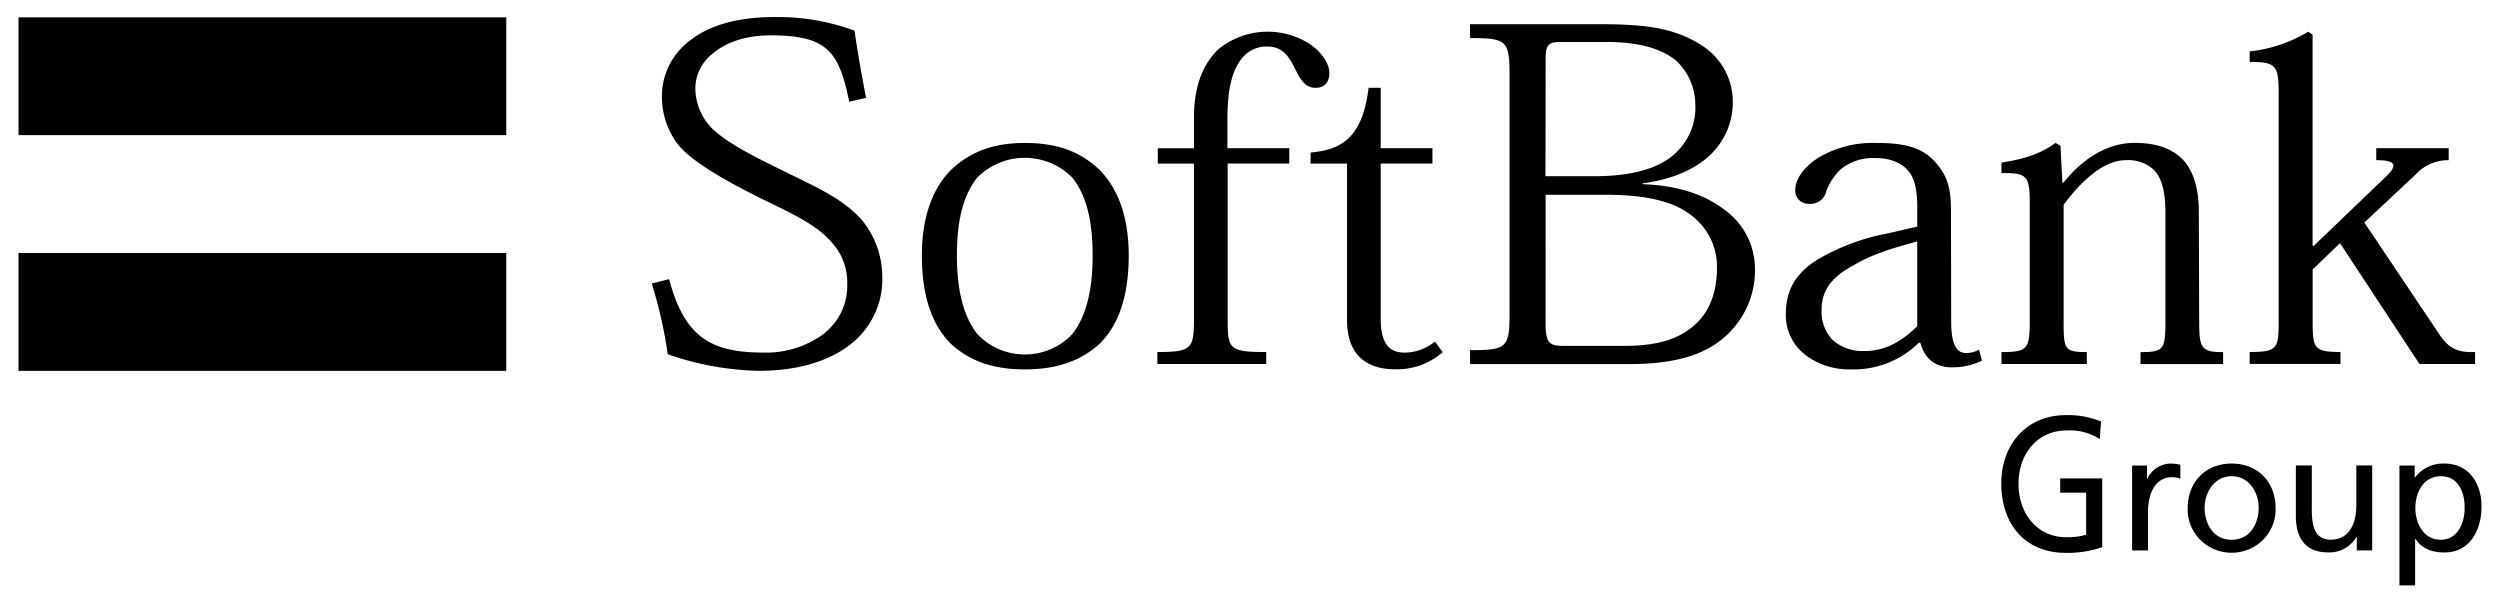 <svg xmlns="http://www.w3.org/2000/svg" width="166" height="40" fill="none"><path fill="#000" d="M51.35 1.135c-2.531 0-4.324.62-5.477 1.512-.6.433-1.087 1-1.421 1.654a4.6 4.6 0 0 0-.502 2.108 5.3 5.3 0 0 0 .968 3.054c.939 1.305 3.66 2.738 5.636 3.724 1.877.923 3.63 1.689 4.665 2.899a3.93 3.93 0 0 1 1.038 2.834 4 4 0 0 1-.422 1.852 4.1 4.1 0 0 1-1.232 1.462 6.44 6.44 0 0 1-3.888 1.178c-3.435 0-5.25-.955-6.285-4.876l-1.154.29a30 30 0 0 1 1.062 4.696 19.4 19.4 0 0 0 6.047 1.1c2.889 0 5.023-.794 6.385-2.004a5.5 5.5 0 0 0 1.377-1.923c.313-.73.462-1.519.438-2.311a6 6 0 0 0-1.361-3.783c-1.393-1.554-3.305-2.286-5.836-3.564-2.042-.998-3.273-1.718-4.112-2.512a3.86 3.86 0 0 1-1.104-2.548 2.9 2.9 0 0 1 .285-1.345c.2-.42.499-.789.87-1.075.897-.768 2.223-1.21 3.846-1.21 3.827 0 4.536 1.135 5.216 4.406l1.12-.254a94 94 0 0 1-.77-4.462 14.6 14.6 0 0 0-5.39-.902zm46.26.472v.922c2.428 0 2.623.159 2.623 2.454V20.83c0 2.269-.195 2.42-2.622 2.42v.926h10.561c3.37 0 5.282-.757 6.539-1.978a5.9 5.9 0 0 0 1.375-2.008 5.8 5.8 0 0 0 .442-2.38 4.8 4.8 0 0 0-.557-2.208 4.9 4.9 0 0 0-1.52-1.715c-1.389-1.05-3.27-1.591-5.386-1.656v-.052c2.039-.287 3.402-.924 4.375-1.782.518-.463.93-1.03 1.209-1.661a4.8 4.8 0 0 0 .408-2.003 4.4 4.4 0 0 0-.552-2.121 4.46 4.46 0 0 0-1.517-1.603c-1.75-1.135-3.699-1.402-6.679-1.402zm-13.54.498a5.14 5.14 0 0 0-3.253 1.24c-1.05 1.089-1.538 2.545-1.538 4.492v2.008h-2.401v1.018h2.4v10.34c0 1.948-.161 2.171-2.43 2.171v.794h7.23v-.794c-2.434 0-2.561-.193-2.561-2.106V10.859h4.093V9.841H81.5v-1.89c0-2.269.387-3.402 1.029-4.158a2.1 2.1 0 0 1 1.624-.704c1.011 0 1.424.668 1.782 1.368s.653 1.374 1.422 1.374c.585 0 .912-.353.912-.992 0-.571-.454-1.37-1.392-1.974a5.16 5.16 0 0 0-2.806-.76zm69.195 0a9.5 9.5 0 0 1-3.886 1.308v.7c1.731 0 1.925.219 1.925 2.068v15.085c0 1.849-.048 2.106-1.925 2.106v.794h6.029v-.794c-1.781 0-1.848-.257-1.848-2.106v-3.37l1.817-1.75 5.276 8.022h3.693v-.794c-.973.03-1.68-.096-2.399-1.212l-4.954-7.388 3.399-3.18a2.92 2.92 0 0 1 2.2-.958V9.84h-4.808v.794c1.558 0 1.327.478.454 1.272l-4.615 4.43h-.068V2.296zm-49.659.682h3.079c2.273 0 3.726.506 4.614 1.244.398.375.715.824.933 1.322a4 4 0 0 1 .337 1.574 4.1 4.1 0 0 1-.343 1.873 4.2 4.2 0 0 1-1.152 1.53c-1.154.956-2.982 1.37-5.217 1.37h-3.237l.01-7.78c0-.861.126-1.133.976-1.133M90.876 5.83c-.412 3.339-1.809 4.11-3.847 4.298l-.01.734h2.424v10.403c0 2.5 1.524 3.254 3.174 3.254a4.6 4.6 0 0 0 3.178-1.134l-.516-.706a3.23 3.23 0 0 1-2.01.736c-1.135 0-1.59-.756-1.59-2.268V10.859h3.435V9.841h-3.435v-4.01zm50.865 3.656c-1.788 0-3.436 1.024-4.728 2.646h-.069l-.13-2.454-.324-.188c-1.065.768-2.168 1.085-3.591 1.304v.702c1.716-.03 1.876.193 1.876 2.038v7.737c0 1.913-.13 2.106-1.876 2.106v.794h5.665v-.794c-1.512 0-1.539-.193-1.539-2.106v-7.673c1.297-1.75 2.751-2.96 4.116-2.96a2.52 2.52 0 0 1 1.874.637c.608.63.769 1.66.769 2.9v7.1c0 1.913-.095 2.106-1.654 2.106v.794h5.485v-.794c-1.453 0-1.589-.257-1.589-2.042l-.024-7.297c0-1.686-.442-2.859-1.153-3.532s-1.719-1.024-3.108-1.024m-17.152.004a7.14 7.14 0 0 0-3.696.892c-1.039.602-1.685 1.466-1.685 2.226a.83.83 0 0 0 .241.662.87.87 0 0 0 .664.26c.249.027.499-.035.706-.173.207-.139.357-.345.423-.583a3.7 3.7 0 0 1 1.014-1.558 3.37 3.37 0 0 1 2.199-.724c1.069 0 1.847.31 2.332.952.419.541.519 1.512.519 2.226v1.375l-1.923.446c-1.696.309-3.321.92-4.794 1.804-1.427.922-2.008 2.07-2.008 3.534a3.3 3.3 0 0 0 .316 1.52c.224.475.559.892.976 1.218a4.8 4.8 0 0 0 2.981.96c.84.031 1.678-.11 2.46-.412a6.1 6.1 0 0 0 2.083-1.35h.116c.289 1.055.973 1.626 2.108 1.626a4.4 4.4 0 0 0 1.978-.446l-.194-.73a1.63 1.63 0 0 1-.877.224c-.646 0-.968-.637-.968-2.07l-.017-7.453c0-1.402-.231-2.269-1.07-3.184-.838-.915-1.945-1.242-3.884-1.242m-56.541.002c-2.077 0-3.567.573-4.828 1.722-1.3 1.24-2.009 3.233-2.009 5.733 0 2.896.77 4.804 2.04 5.984 1.3 1.135 2.854 1.596 4.797 1.596 2.038 0 3.631-.514 4.923-1.66 1.231-1.18 1.976-3.054 1.976-5.92 0-2.518-.706-4.459-1.976-5.703-1.265-1.18-2.754-1.752-4.923-1.752m-.037.988a4.5 4.5 0 0 1 1.745.341c.552.23 1.05.568 1.464.993.873 1.135 1.332 2.709 1.332 5.163 0 2.579-.551 4.203-1.363 5.22-.402.423-.888.76-1.428.99a4.36 4.36 0 0 1-3.424 0 4.3 4.3 0 0 1-1.428-.99c-.816-1.017-1.37-2.641-1.37-5.22 0-2.454.458-4.043 1.33-5.163a4.43 4.43 0 0 1 3.142-1.334m34.619 2.454h4.025c2.65 0 4.434.446 5.572 1.305.558.403 1.01.93 1.32 1.54a4.24 4.24 0 0 1 .461 1.962c0 1.66-.489 2.834-1.27 3.632-1.1 1.112-2.583 1.592-4.887 1.592h-4.024c-1.004 0-1.201-.225-1.201-1.564zm24.676 3.097v5.626c-.812.794-1.924 1.652-3.498 1.652a3 3 0 0 1-2.142-.756 2.7 2.7 0 0 1-.561-.931 2.7 2.7 0 0 1-.149-1.073c0-1.463.907-2.29 2.169-2.96 1.2-.73 2.788-1.18 4.181-1.558M1.227 1.15h32.39v7.824H1.228V1.15zm0 15.647h32.39v7.827H1.228v-7.827zm135.929 10.769c-2.516 0-4.27 1.865-4.27 4.538 0 2.798 1.673 4.605 4.258 4.605a7 7 0 0 0 2.443-.378v-4.567h-2.789v.949h1.723v2.802h-.038l-.139.034a4.3 4.3 0 0 1-1.184.12c-1.816 0-3.131-1.49-3.131-3.542 0-2.054 1.311-3.544 3.192-3.544a3.66 3.66 0 0 1 2.204.572l.084-1.165a5.6 5.6 0 0 0-2.353-.424m4.415 3.347h.989v.873h.023c.132-.286.341-.531.605-.708a1.76 1.76 0 0 1 .891-.297 3 3 0 0 1 .696.079v.926a1.6 1.6 0 0 0-.584-.098c-.943 0-1.562.885-1.562 2.299v2.564h-1.058zm6.616-.133c1.743 0 2.912 1.237 2.912 2.95a2.84 2.84 0 0 1-.816 2.097 2.96 2.96 0 0 1-4.203 0 2.84 2.84 0 0 1-.816-2.097c0-1.713 1.169-2.95 2.923-2.95m0 5.06c1.235 0 1.789-1.104 1.789-2.11 0-1.074-.662-2.11-1.789-2.11s-1.8 1.04-1.8 2.11c0 1.006.55 2.114 1.8 2.114zm9.328.707h-1.023v-.896h-.023a2.08 2.08 0 0 1-1.877 1.028c-1.485 0-2.147-.907-2.147-2.42v-3.35h1.058v2.92c0 1.315.293 1.954 1.216 2.01 1.204 0 1.742-.948 1.742-2.32v-2.61h1.054zm1.808-5.634h1.011v.794h.023c.223-.299.516-.539.854-.7a2.34 2.34 0 0 1 1.089-.227c1.665 0 2.473 1.339 2.473 2.852s-.731 3.051-2.462 3.051c-1.011 0-1.585-.378-1.923-.907h-.023v3.093h-1.042zm2.754.707c-1.154 0-1.697 1.07-1.697 2.121 0 .938.497 2.099 1.685 2.099s1.608-1.248 1.585-2.133c.02-1.013-.427-2.087-1.573-2.087"/></svg>
